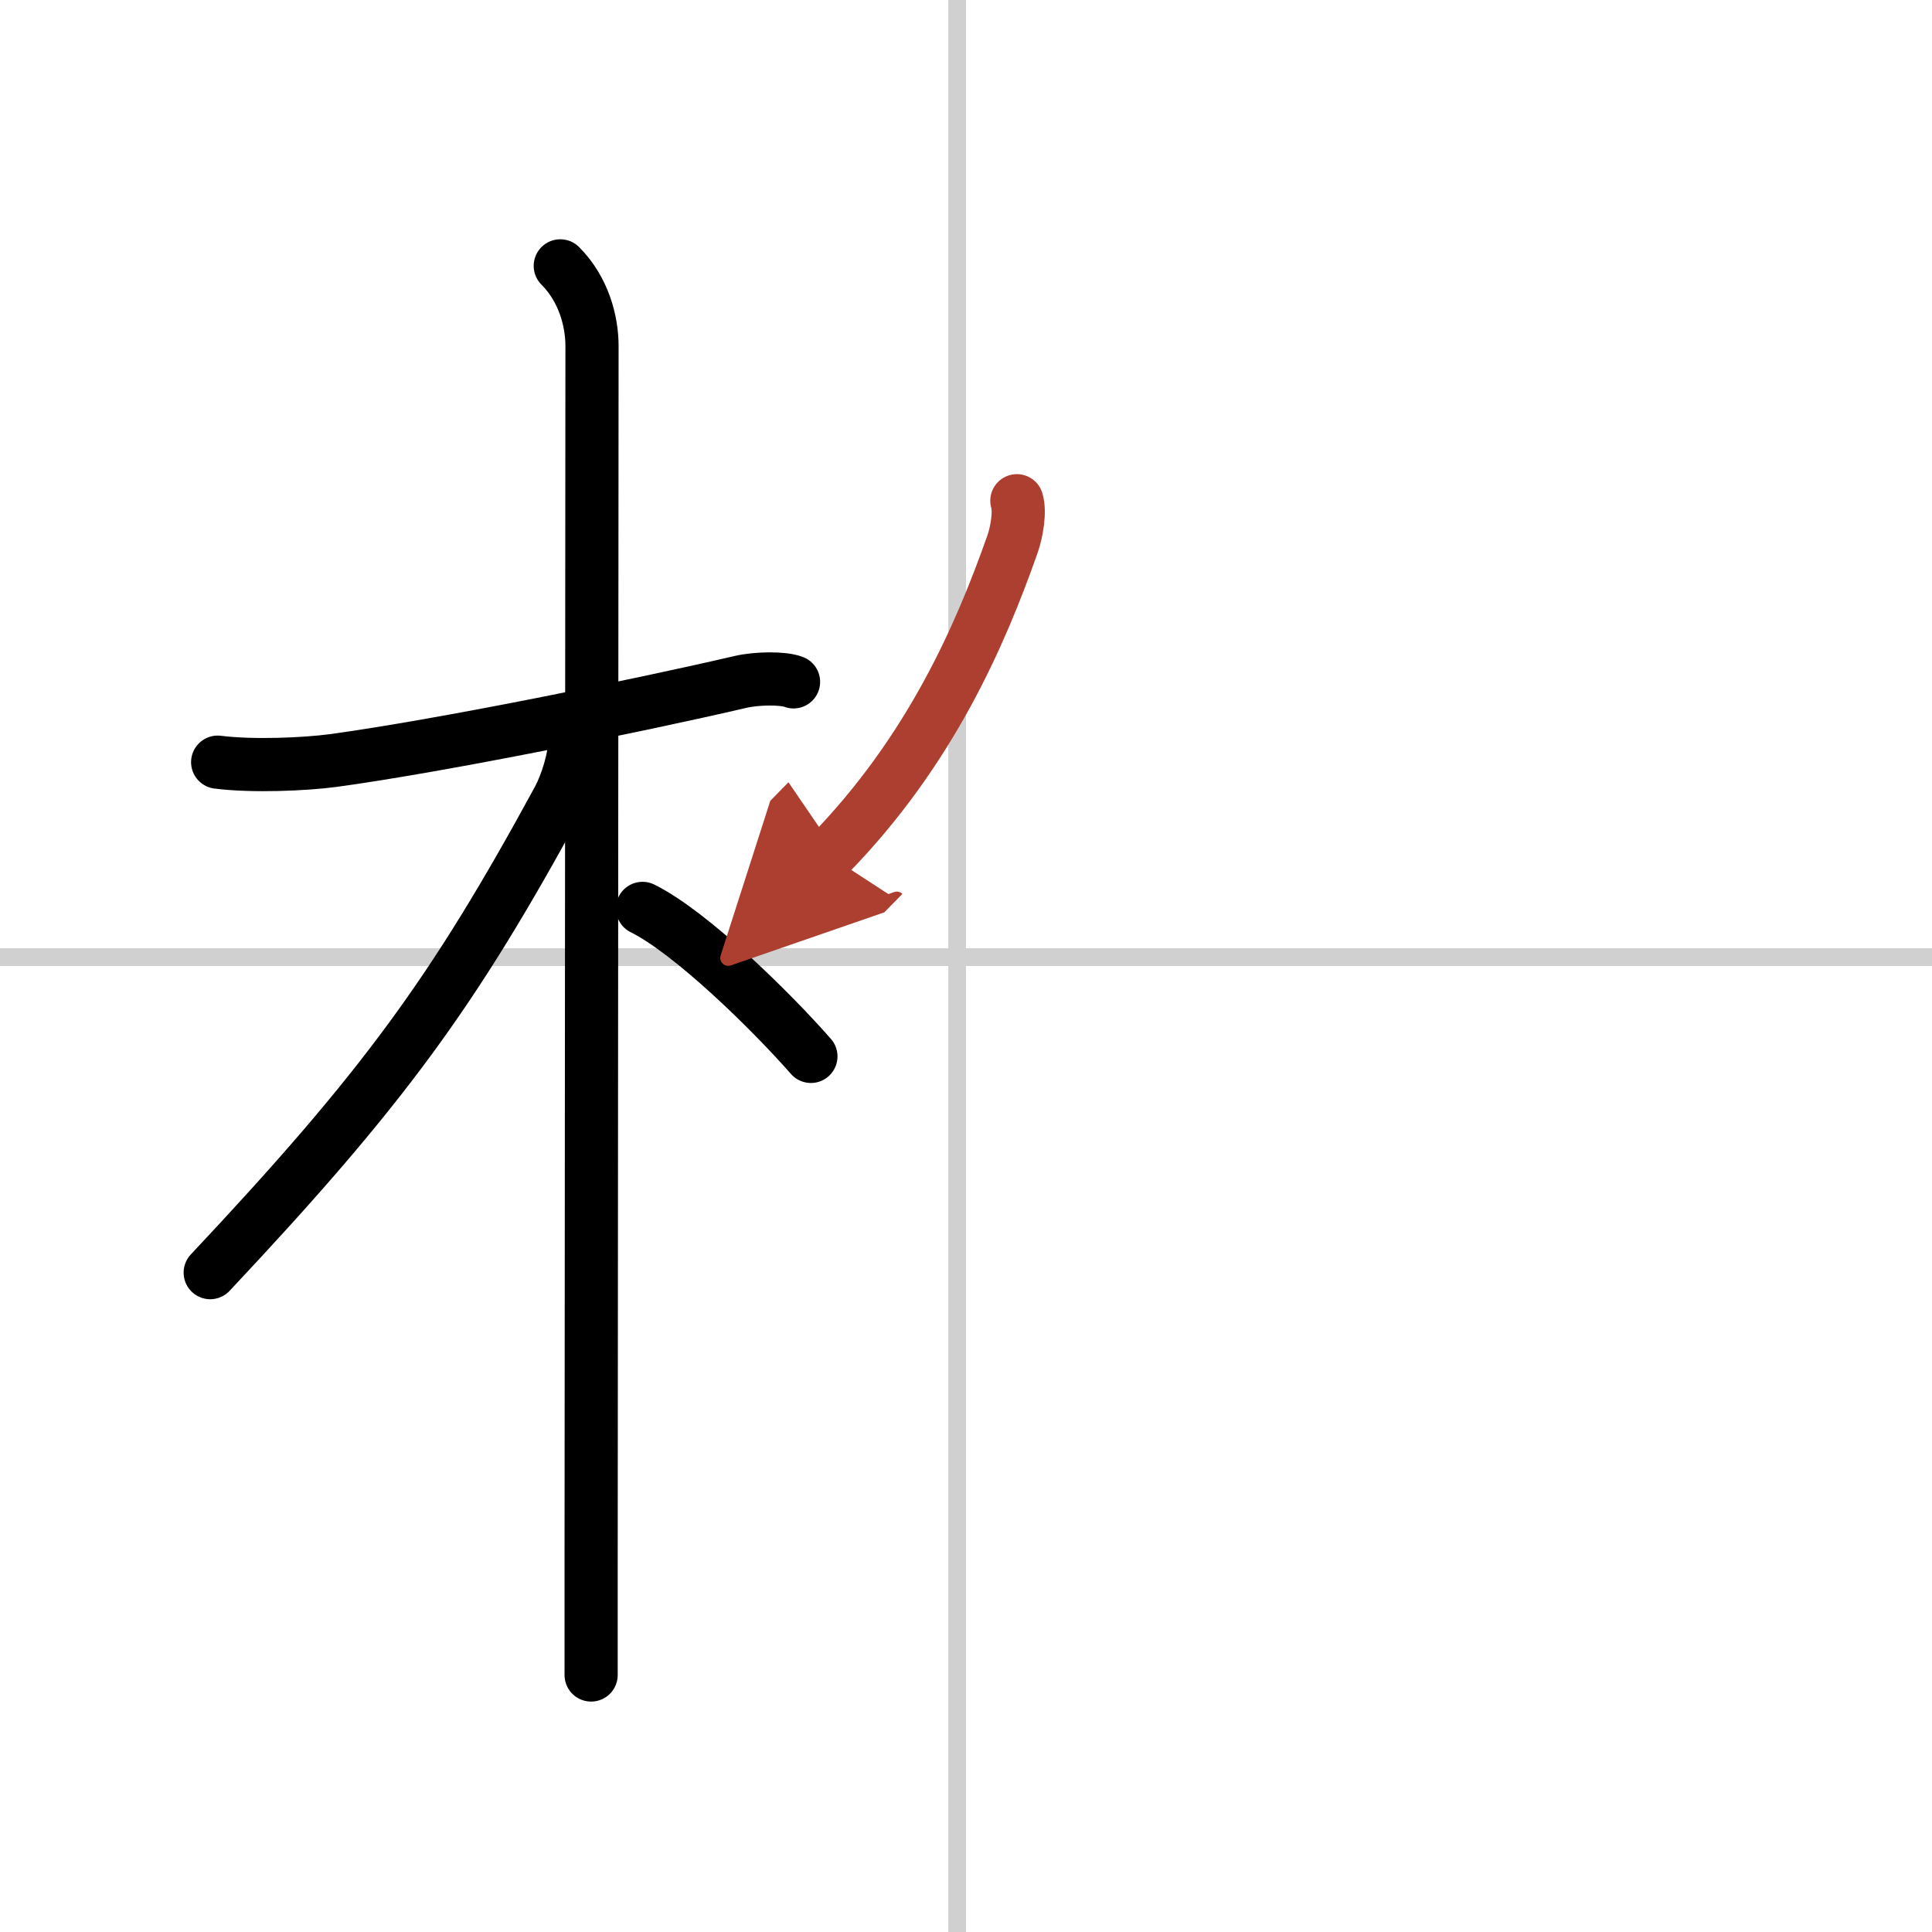 <svg width="400" height="400" viewBox="0 0 109 109" xmlns="http://www.w3.org/2000/svg"><defs><marker id="a" markerWidth="4" orient="auto" refX="1" refY="5" viewBox="0 0 10 10"><polyline points="0 0 10 5 0 10 1 5" fill="#ad3f31" stroke="#ad3f31"/></marker></defs><g fill="none" stroke="#000" stroke-linecap="round" stroke-linejoin="round" stroke-width="3"><rect width="100%" height="100%" fill="#fff" stroke="#fff"/><line x1="54" x2="54" y2="109" stroke="#d0d0d0" stroke-width="1"/><line x2="109" y1="54" y2="54" stroke="#d0d0d0" stroke-width="1"/><path d="m12.28 43c1.97 0.25 4.92 0.12 6.5-0.09 6.04-0.82 17.17-3.08 23.01-4.44 0.91-0.21 2.4-0.23 2.98 0"/><path d="m31.61 15c1.32 1.32 1.79 3.12 1.79 4.52 0 0.79-0.04 50.83-0.05 68.98v6"/><path d="m32.44 41.66c0 1.09-0.47 2.56-0.93 3.42-5.94 10.93-9.9 16.34-19.65 26.72"/><path d="m36.25 51.25c2.72 1.35 7.2 5.73 9.5 8.35"/><path d="m57.37 28.25c0.19 0.59 0 1.76-0.25 2.46-1.79 5.08-4.62 11.66-10.37 17.54" marker-end="url(#a)" stroke="#ad3f31"/></g></svg>
